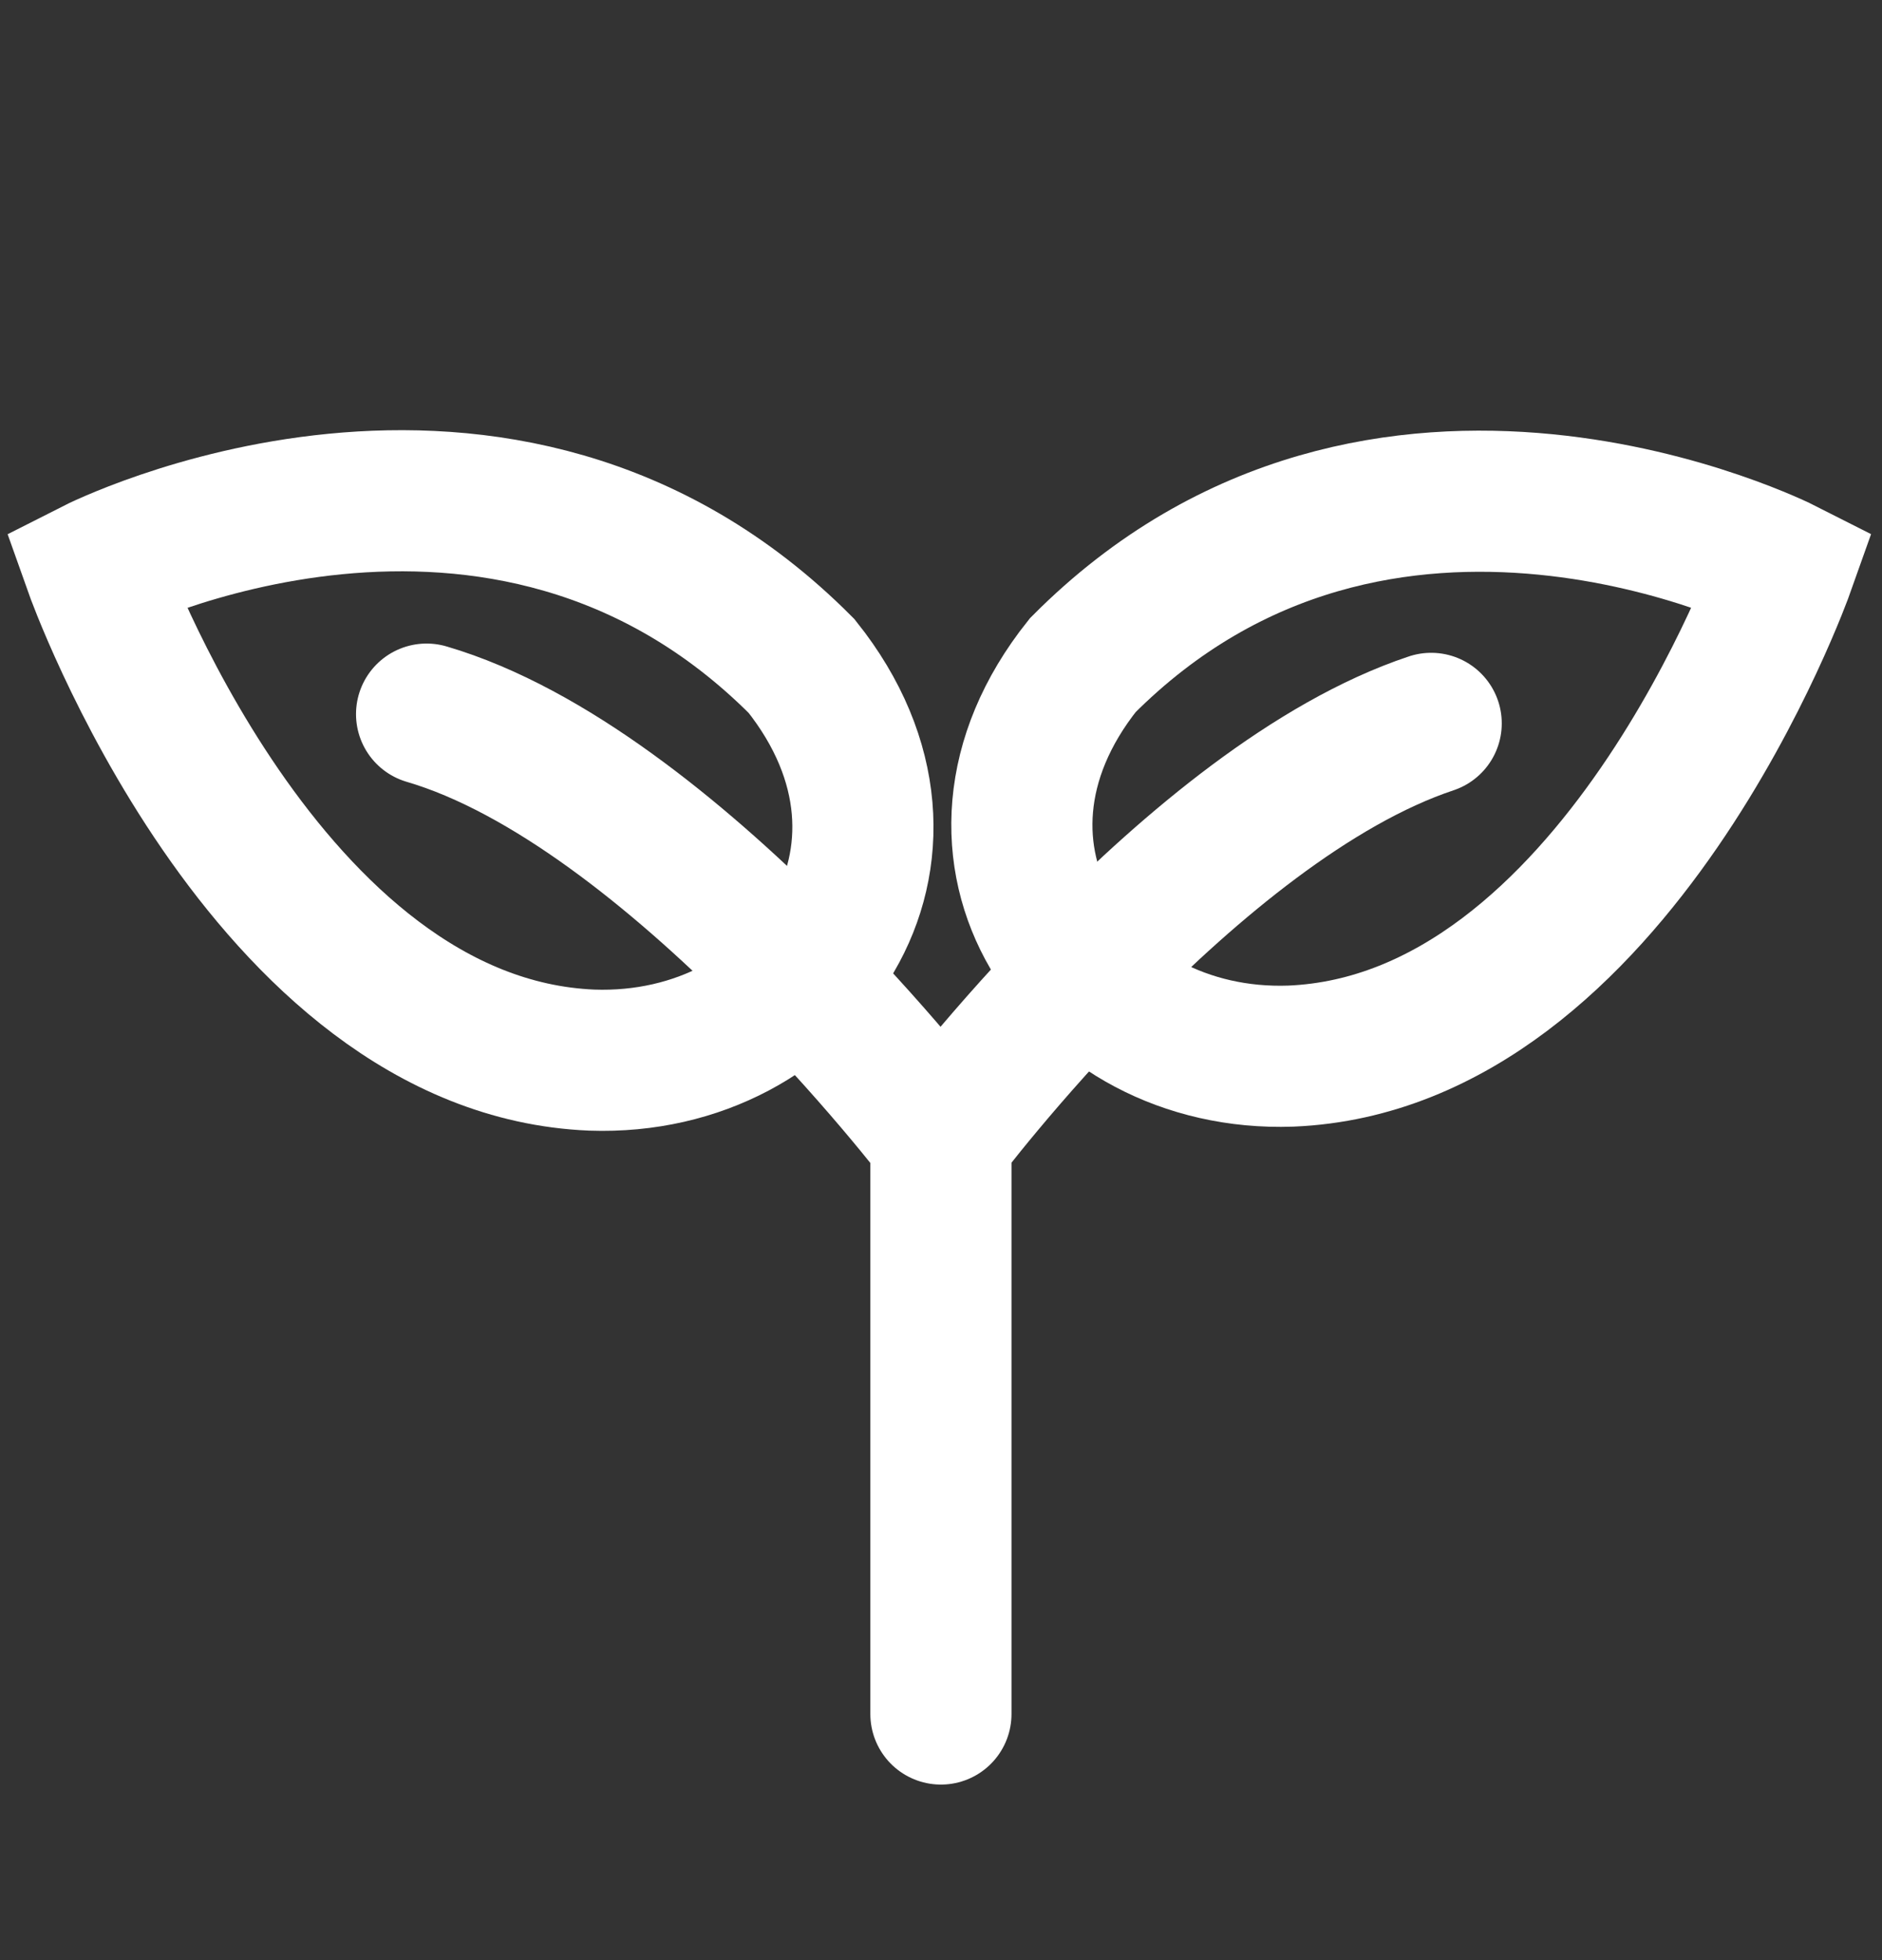 <svg width="24" height="25" viewBox="0 0 24 25" fill="none" xmlns="http://www.w3.org/2000/svg">
<rect x="0" y="0" width="24" height="25" fill="#333333" stroke="none"/>
<path d="M18.251 9.226C15.208 10.24 11.999 14.52 11.999 14.52M11.999 14.52C11.999 14.52 8.578 10.028 5.44 9.108M11.999 14.52V21.861" stroke="white" stroke-width="1.8" stroke-linecap="round"/>
<path d="M10.222 8.495C12.134 10.893 10.271 13.616 7.547 13.521C3.371 13.348 1.21 7.258 1.21 7.258C1.21 7.258 6.38 4.633 10.222 8.495Z" stroke="white" stroke-width="1.8" stroke-linecap="round"/>
<path d="M13.808 8.484C11.91 10.864 13.759 13.565 16.461 13.47C20.605 13.298 22.748 7.257 22.748 7.257C22.748 7.257 17.619 4.653 13.808 8.484Z" stroke="white" stroke-width="1.8" stroke-linecap="round"/>
</svg>

